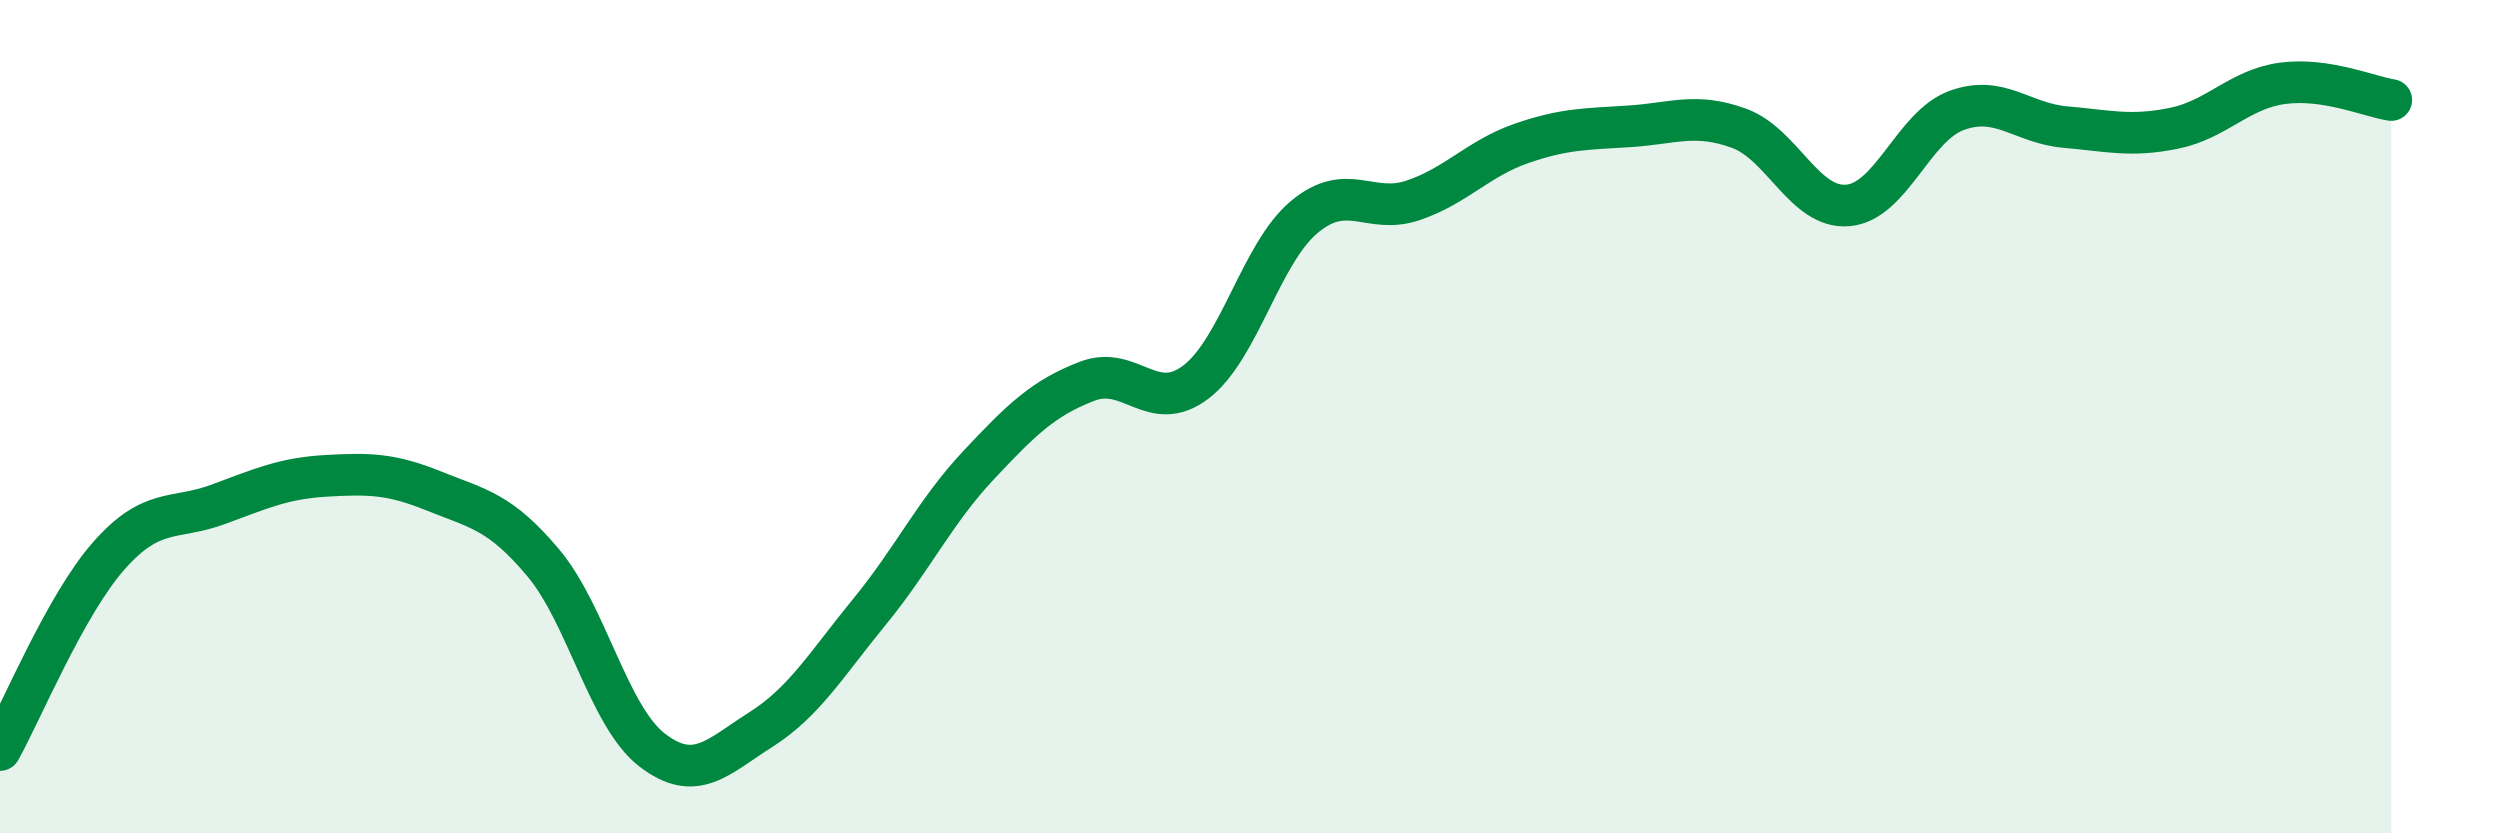 
    <svg width="60" height="20" viewBox="0 0 60 20" xmlns="http://www.w3.org/2000/svg">
      <path
        d="M 0,18 C 0.52,17.07 1.57,14.52 2.61,13.34 C 3.65,12.16 4.18,12.49 5.22,12.11 C 6.26,11.73 6.79,11.48 7.83,11.42 C 8.87,11.36 9.39,11.37 10.43,11.79 C 11.47,12.21 12,12.27 13.04,13.51 C 14.08,14.75 14.61,17.2 15.65,18 C 16.69,18.8 17.22,18.17 18.26,17.51 C 19.3,16.85 19.83,15.95 20.87,14.68 C 21.91,13.41 22.44,12.28 23.48,11.17 C 24.52,10.06 25.05,9.55 26.09,9.15 C 27.13,8.75 27.66,9.96 28.7,9.17 C 29.74,8.38 30.26,6.08 31.3,5.21 C 32.34,4.34 32.87,5.16 33.91,4.81 C 34.95,4.46 35.48,3.8 36.52,3.44 C 37.56,3.08 38.09,3.1 39.13,3.03 C 40.17,2.96 40.7,2.7 41.74,3.08 C 42.78,3.46 43.31,5.02 44.35,4.93 C 45.39,4.84 45.92,3.03 46.96,2.65 C 48,2.27 48.53,2.96 49.57,3.05 C 50.61,3.14 51.13,3.29 52.17,3.08 C 53.21,2.87 53.74,2.14 54.78,2 C 55.82,1.86 56.87,2.32 57.39,2.4L57.39 20L0 20Z"
        fill="#008740"
        opacity="0.1"
        stroke-linecap="round"
        stroke-linejoin="round"
      />
      <path
        d="M 0,18 C 0.52,17.07 1.57,14.52 2.61,13.34 C 3.65,12.16 4.18,12.49 5.22,12.11 C 6.26,11.73 6.79,11.48 7.83,11.42 C 8.87,11.36 9.39,11.37 10.43,11.79 C 11.47,12.21 12,12.27 13.04,13.51 C 14.08,14.75 14.61,17.2 15.65,18 C 16.69,18.8 17.22,18.17 18.26,17.51 C 19.3,16.85 19.83,15.95 20.87,14.68 C 21.91,13.41 22.44,12.28 23.48,11.17 C 24.52,10.06 25.05,9.55 26.09,9.15 C 27.13,8.75 27.66,9.96 28.7,9.17 C 29.74,8.38 30.26,6.08 31.3,5.21 C 32.34,4.34 32.87,5.16 33.91,4.81 C 34.95,4.46 35.48,3.8 36.52,3.44 C 37.56,3.08 38.09,3.1 39.13,3.03 C 40.17,2.96 40.7,2.7 41.74,3.08 C 42.78,3.46 43.31,5.02 44.35,4.93 C 45.39,4.84 45.92,3.03 46.96,2.65 C 48,2.27 48.53,2.96 49.57,3.05 C 50.61,3.14 51.13,3.29 52.17,3.08 C 53.21,2.87 53.74,2.14 54.78,2 C 55.82,1.86 56.87,2.32 57.39,2.4"
        stroke="#008740"
        stroke-width="1"
        fill="none"
        stroke-linecap="round"
        stroke-linejoin="round"
      />
    </svg>
  